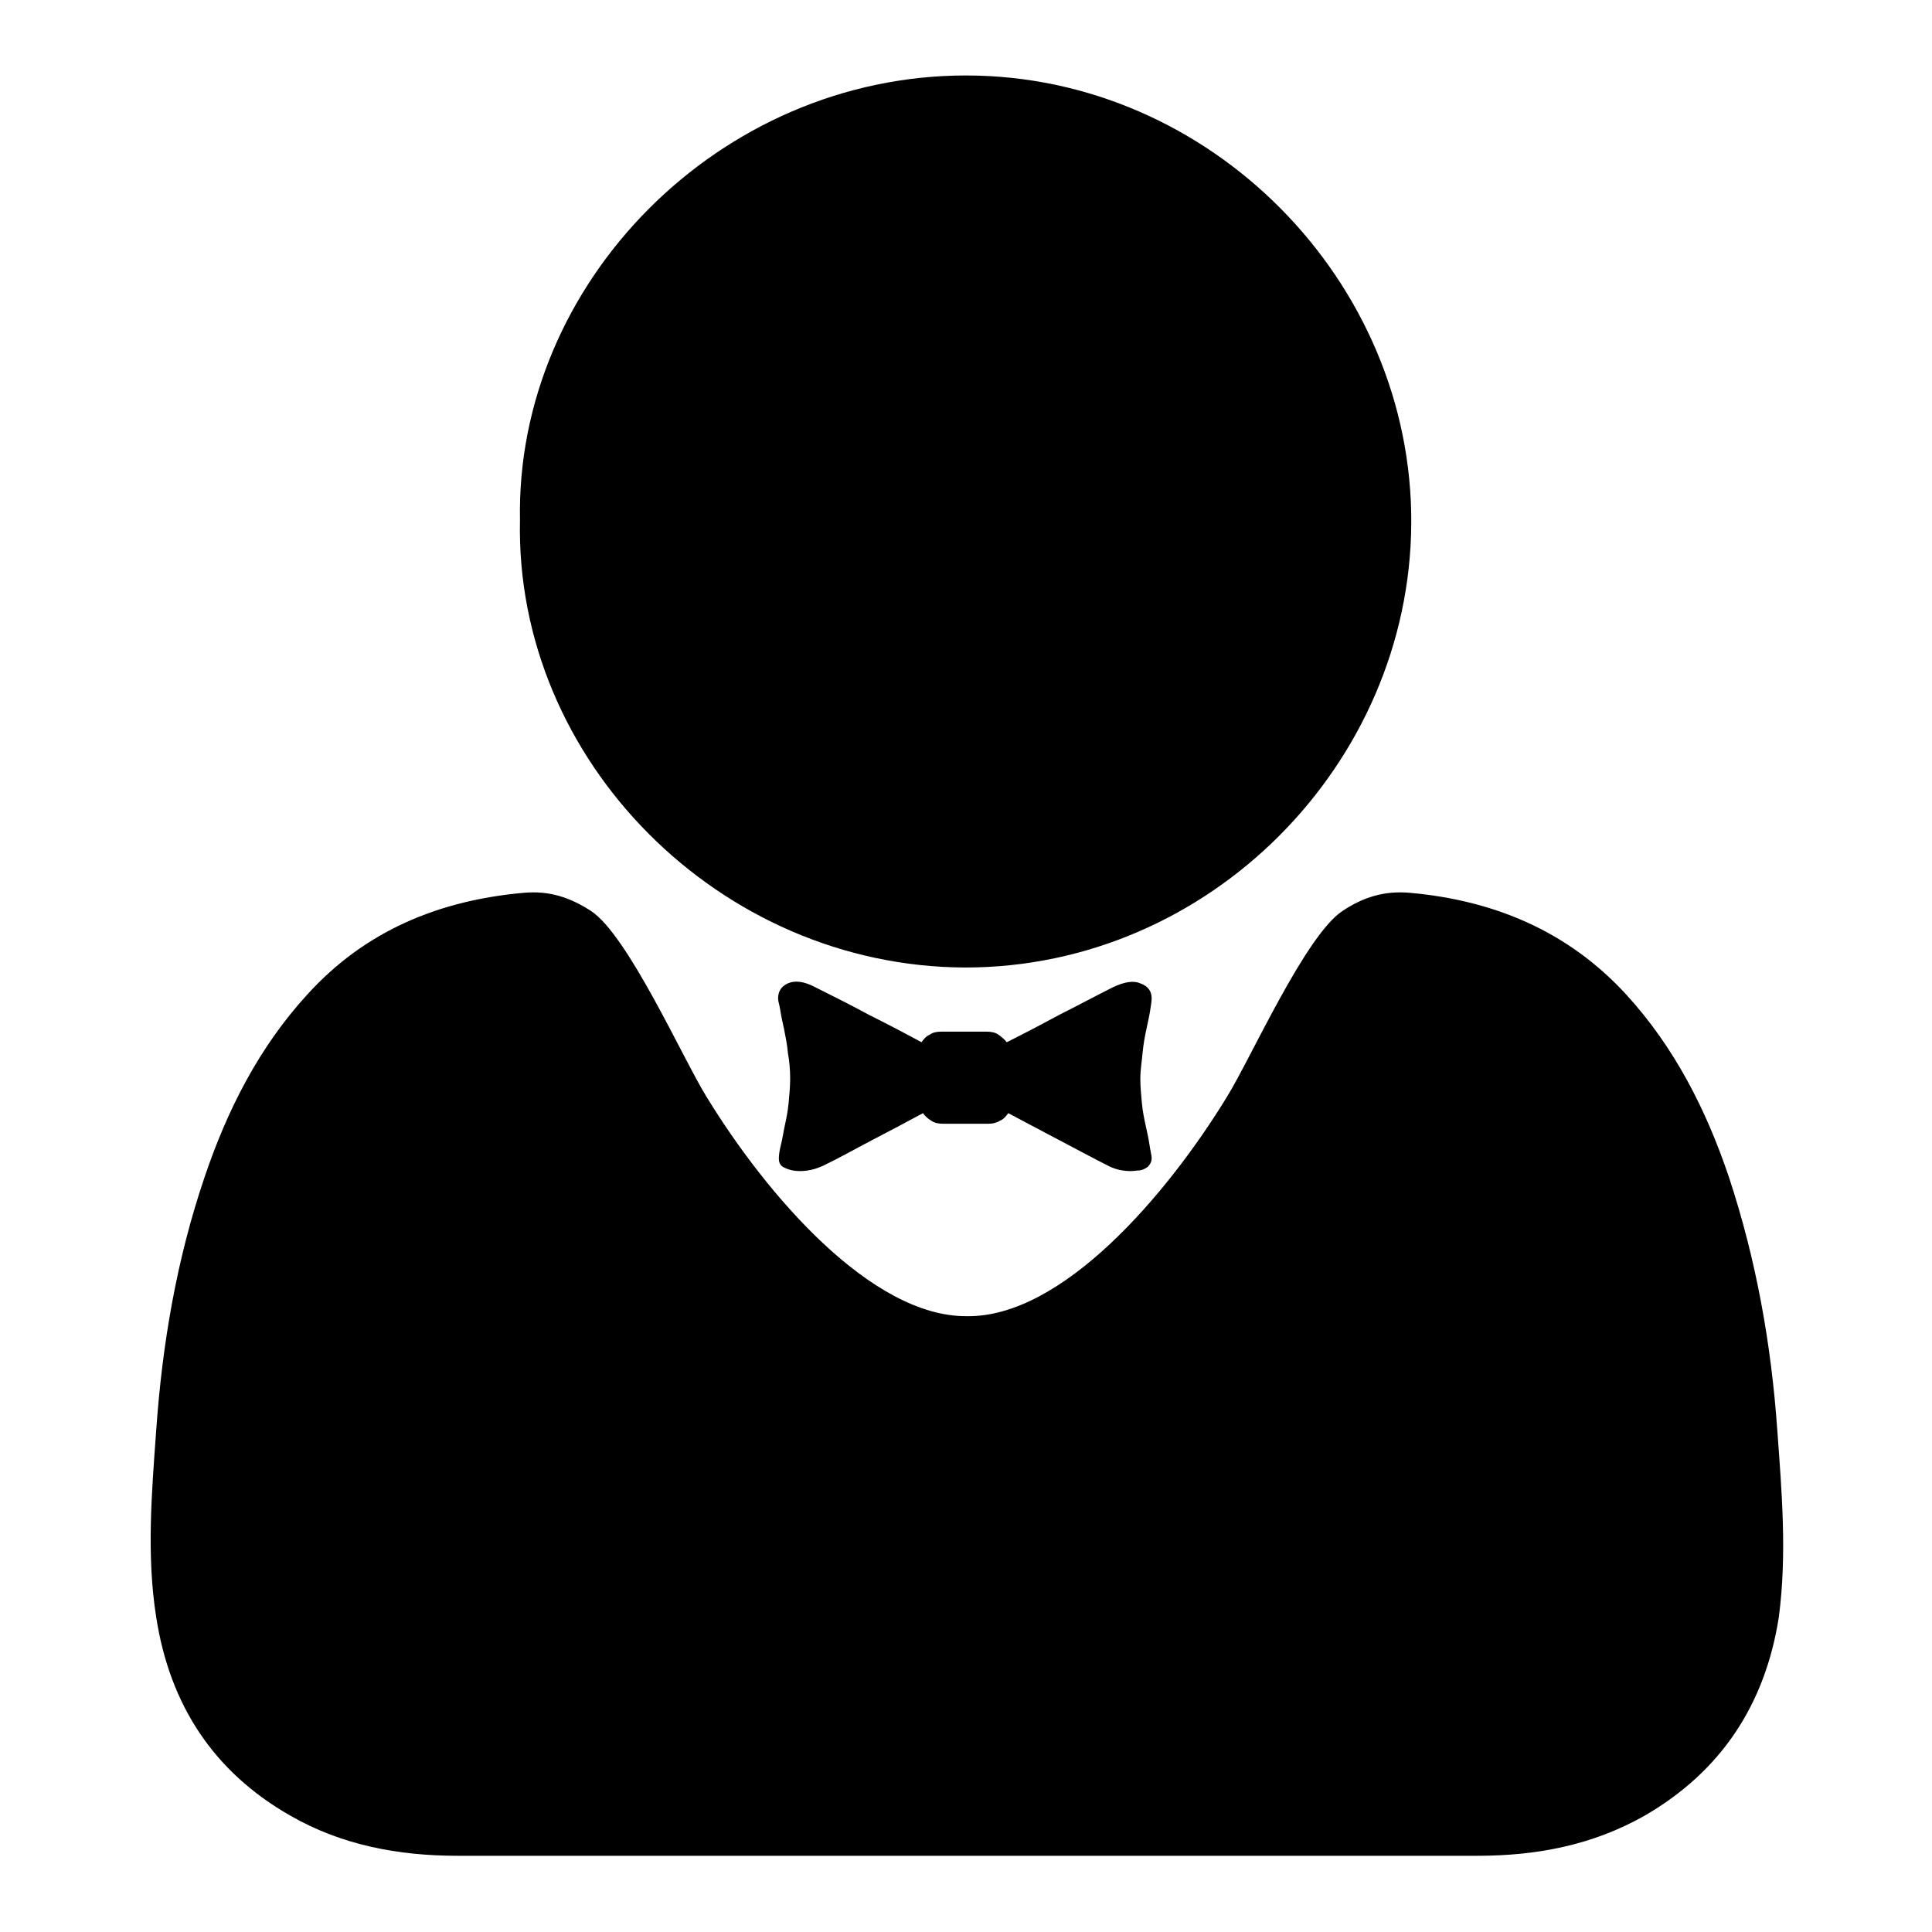 <?xml version="1.0" encoding="utf-8"?>
<!-- Svg Vector Icons : http://www.onlinewebfonts.com/icon -->
<!DOCTYPE svg PUBLIC "-//W3C//DTD SVG 1.1//EN" "http://www.w3.org/Graphics/SVG/1.1/DTD/svg11.dtd">
<svg version="1.1" xmlns="http://www.w3.org/2000/svg" xmlns:xlink="http://www.w3.org/1999/xlink" x="0px" y="0px" viewBox="0 0 256 256" enable-background="new 0 0 256 256" xml:space="preserve">
<g> <path fill="#000000" d="M235.5,189.5c-0.8-11.4-2.8-22.6-6.4-33.5c-3-8.9-7.2-17.2-13.6-24.2c-7.7-8.4-17.5-12.5-28.7-13.5 c-3.4-0.3-6.2,0.6-8.9,2.4c-4.9,3.2-12.2,19.6-15.3,24.6c-8,13.1-21.9,29.3-34.5,29.1c-12.6,0.1-26.5-16-34.5-29.1 c-3.1-5-10.4-21.4-15.3-24.6c-2.8-1.8-5.5-2.7-8.9-2.4c-11.2,1-21,5-28.7,13.5c-6.4,7-10.6,15.3-13.6,24.2 c-3.7,10.9-5.6,22.1-6.4,33.5c-0.6,8.3-1.3,16.6,0,24.8c1.8,11.6,7.6,20.5,17.8,26.3c6.8,3.9,14.3,5.3,22.1,5.3c22.5,0,45,0,67.6,0 c22.5,0,45,0,67.6,0c7.8,0,15.2-1.4,22.1-5.3c10.2-5.9,16-14.8,17.8-26.3C236.8,206,236.1,197.7,235.5,189.5z M68.9,68.9 C68.3,37.5,95.3,10,128,10c32.4,0,59.2,27.3,59,59.4c-0.2,31.8-26.7,58.8-59.1,58.8C95.4,128.1,68.2,100.8,68.9,68.9L68.9,68.9z  M152.6,132.3c0,0.4-0.1,0.9-0.2,1.6c-0.1,0.7-0.3,1.5-0.5,2.5c-0.2,0.9-0.4,2-0.5,3.1c-0.1,1.1-0.3,2.3-0.3,3.4 c0,1.1,0.1,2.1,0.2,3.2c0.1,1.1,0.3,2.1,0.5,3c0.2,0.9,0.4,1.8,0.5,2.5c0.1,0.8,0.3,1.4,0.3,1.9c0,0.4-0.2,0.8-0.5,1.1 c-0.4,0.3-0.8,0.5-1.4,0.5c-0.6,0.1-1.2,0.1-1.9,0c-0.7-0.1-1.3-0.3-1.9-0.6c-2-1-4.2-2.2-6.5-3.4c-2.3-1.2-4.5-2.4-6.8-3.6 c-0.3,0.4-0.6,0.8-1.1,1c-0.5,0.3-1,0.4-1.5,0.4h-6.1c-0.5,0-1.1-0.1-1.5-0.4c-0.5-0.3-0.8-0.6-1.1-1c-2.2,1.2-4.5,2.4-6.8,3.6 c-2.3,1.2-4.4,2.4-6.5,3.4c-0.7,0.3-1.3,0.5-2,0.6c-0.7,0.1-1.3,0.1-1.9,0c-0.6-0.1-1-0.3-1.4-0.5c-0.4-0.3-0.5-0.7-0.5-1.1 c0-0.5,0.1-1.1,0.3-1.9s0.3-1.6,0.5-2.5c0.2-0.9,0.4-1.9,0.5-3c0.1-1.1,0.2-2.1,0.2-3.2c0-1.1-0.1-2.3-0.3-3.4 c-0.1-1.1-0.3-2.1-0.5-3.1c-0.2-0.9-0.4-1.8-0.5-2.5c-0.1-0.7-0.3-1.2-0.3-1.6c0-0.9,0.4-1.6,1.3-2c0.9-0.4,2.1-0.3,3.6,0.5 c2.4,1.2,4.8,2.4,7.2,3.7c2.4,1.2,4.7,2.4,6.9,3.6c0.3-0.4,0.6-0.8,1.1-1c0.4-0.3,0.9-0.4,1.5-0.4h6.1c0.5,0,1.1,0.1,1.5,0.4 c0.4,0.3,0.8,0.6,1.1,1c2.2-1.1,4.5-2.3,6.9-3.6c2.4-1.2,4.8-2.5,7.2-3.7c1.5-0.7,2.7-0.9,3.6-0.5 C152.2,130.7,152.6,131.4,152.6,132.3L152.6,132.3z"/></g>
</svg>